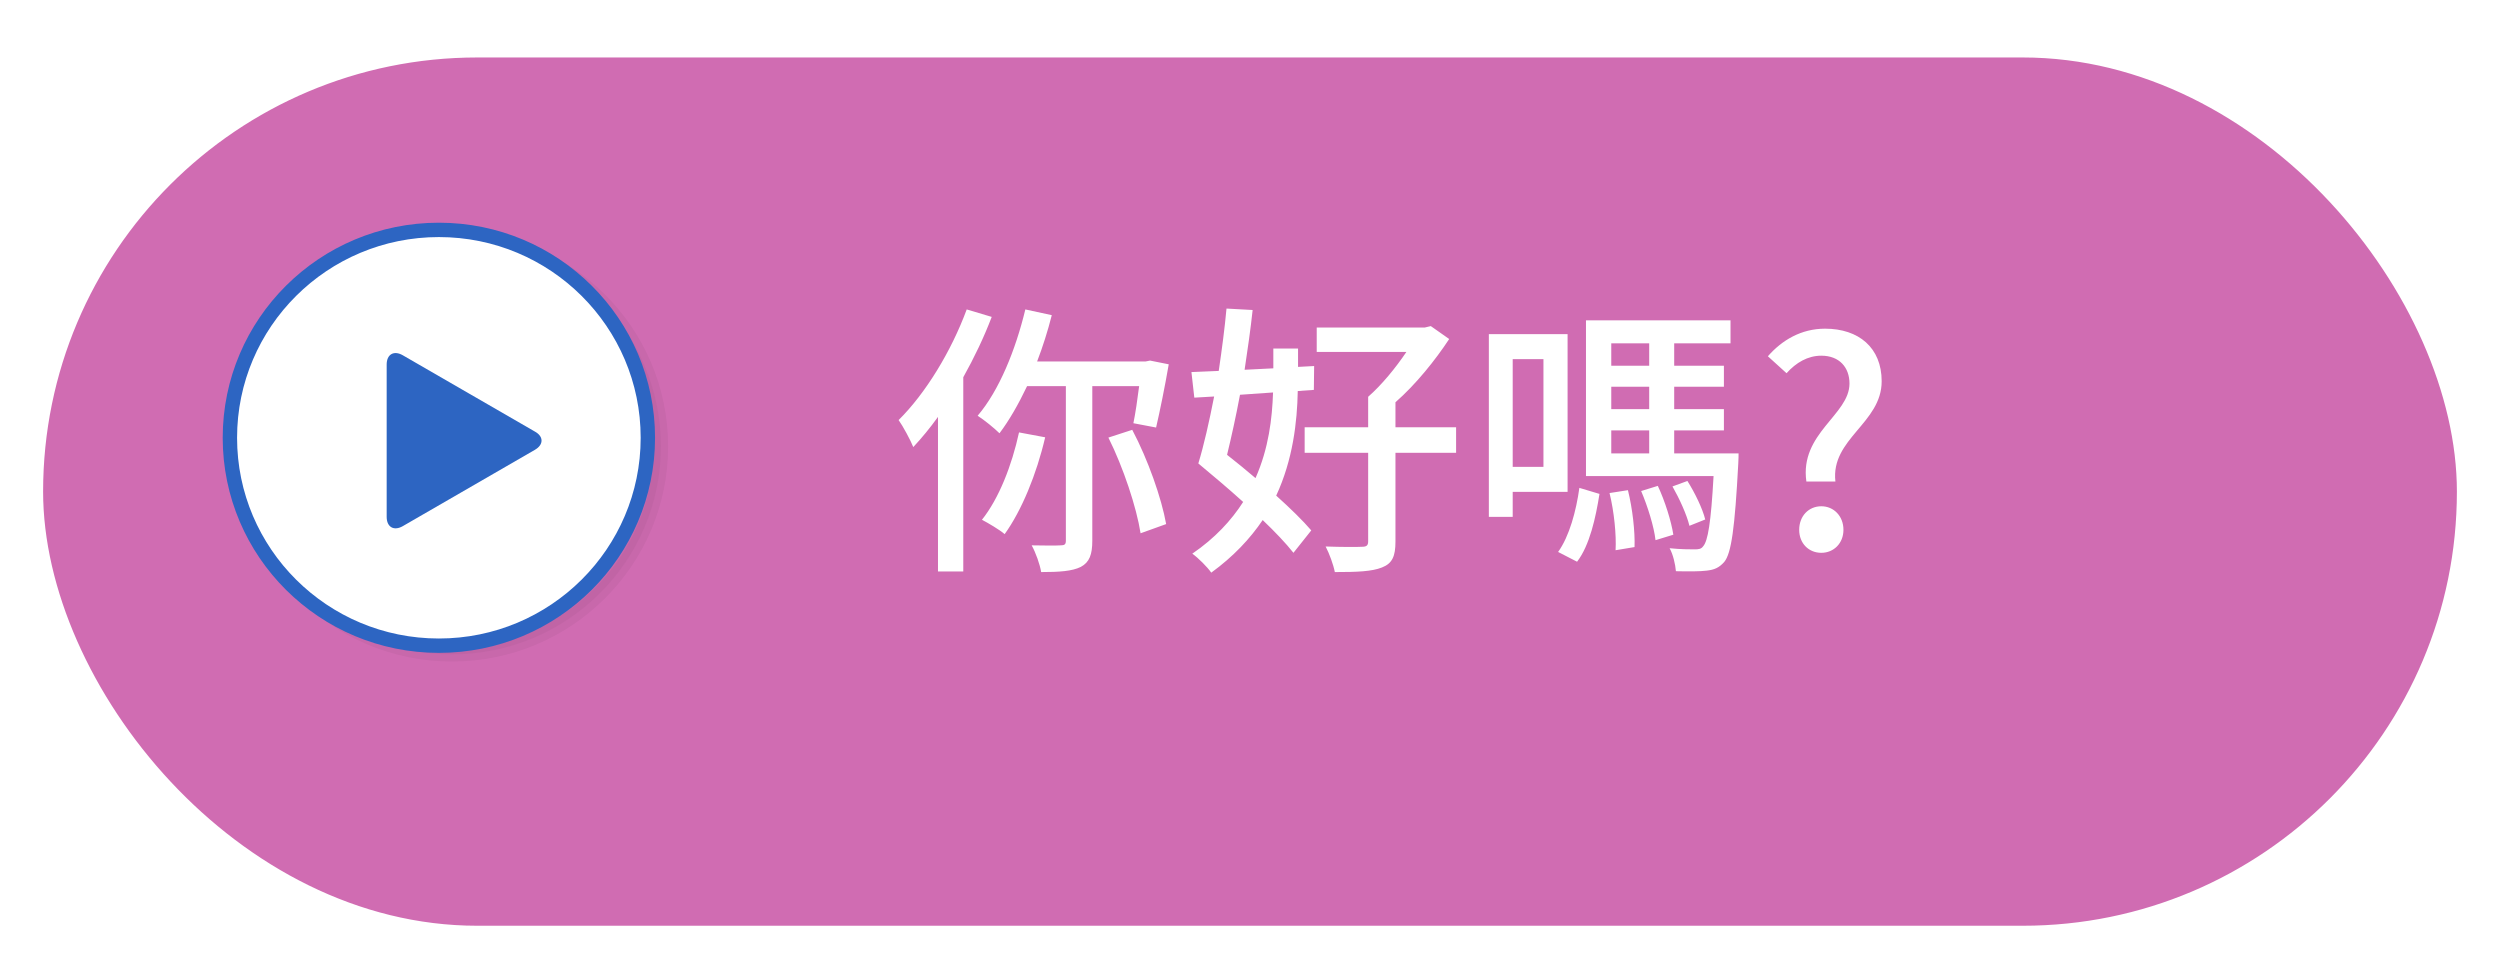 <svg width="174" height="68" viewBox="0 0 174 68" fill="none" xmlns="http://www.w3.org/2000/svg">
<g filter="url(#filter0_d)">
<rect x="0.5" y="0.5" width="169" height="61.432" rx="30.716" fill="#D06CB2" stroke="white"/>
</g>
<path d="M67.284 21.536C66.204 24.456 64.424 27.376 62.544 29.236C62.844 29.656 63.384 30.656 63.564 31.116C64.144 30.496 64.724 29.796 65.284 29.016V39.776H67.044V26.256C67.804 24.896 68.484 23.476 69.024 22.056L67.284 21.536ZM70.924 30.096C70.424 32.396 69.524 34.696 68.344 36.176C68.764 36.396 69.584 36.876 69.924 37.176C71.104 35.536 72.144 33.016 72.744 30.436L70.924 30.096ZM79.284 26.876C79.164 27.836 79.024 28.776 78.884 29.456L80.464 29.756C80.724 28.636 81.084 26.876 81.344 25.356L80.044 25.096L79.744 25.156H72.184C72.584 24.116 72.924 23.036 73.204 21.936L71.364 21.536C70.684 24.356 69.544 27.176 68.044 28.936C68.484 29.216 69.224 29.816 69.564 30.156C70.244 29.256 70.884 28.136 71.484 26.876H74.184V37.636C74.184 37.896 74.084 37.956 73.824 37.956C73.564 37.976 72.704 37.976 71.804 37.956C72.084 38.456 72.384 39.296 72.464 39.816C73.724 39.816 74.624 39.756 75.224 39.456C75.824 39.136 76.024 38.596 76.024 37.636V26.876H79.284ZM77.144 30.456C78.184 32.536 79.104 35.316 79.384 37.116L81.164 36.476C80.844 34.676 79.904 31.996 78.804 29.916L77.144 30.456ZM88.604 27.316C88.544 29.116 88.304 31.196 87.384 33.276C86.724 32.716 86.044 32.156 85.404 31.656C85.704 30.416 86.024 28.976 86.304 27.476L88.604 27.316ZM91.444 27.136L91.464 25.476L90.344 25.536V24.256H88.624V25.636L86.624 25.736C86.844 24.296 87.044 22.876 87.184 21.576L85.364 21.476C85.244 22.816 85.044 24.316 84.824 25.816L82.924 25.896L83.124 27.676L84.504 27.596C84.164 29.336 83.784 31.016 83.404 32.256C84.364 33.056 85.464 33.976 86.524 34.936C85.704 36.216 84.564 37.456 82.984 38.536C83.404 38.836 84.024 39.456 84.304 39.856C85.844 38.736 87.004 37.496 87.884 36.196C88.744 37.016 89.504 37.816 90.024 38.476L91.264 36.916C90.684 36.236 89.804 35.376 88.824 34.496C89.984 31.996 90.284 29.376 90.324 27.216L91.444 27.136ZM101.344 29.736H97.124V27.996C98.544 26.756 99.904 25.056 100.864 23.596L99.584 22.696L99.164 22.796H91.644V24.496H97.884C97.144 25.596 96.164 26.796 95.224 27.616V29.736H90.804V31.516H95.224V37.676C95.224 37.976 95.104 38.056 94.784 38.056C94.484 38.076 93.364 38.076 92.264 38.036C92.524 38.536 92.804 39.296 92.904 39.816C94.464 39.816 95.484 39.776 96.184 39.496C96.904 39.216 97.124 38.716 97.124 37.696V31.516H101.344V29.736ZM107.424 24.996V32.496H105.284V24.996H107.424ZM109.104 34.236V23.256H103.624V35.976H105.284V34.236H109.104ZM109.764 39.096C110.644 37.956 111.064 36.016 111.324 34.376L109.924 33.956C109.704 35.556 109.224 37.336 108.444 38.416L109.764 39.096ZM112.024 34.316C112.344 35.616 112.504 37.236 112.444 38.296L113.764 38.076C113.804 37.016 113.624 35.396 113.304 34.116L112.024 34.316ZM114.224 34.176C114.684 35.256 115.124 36.676 115.224 37.596L116.464 37.216C116.324 36.296 115.884 34.876 115.384 33.816L114.224 34.176ZM118.684 36.156C118.504 35.416 117.964 34.296 117.444 33.476L116.404 33.856C116.884 34.696 117.404 35.836 117.584 36.596L118.684 36.156ZM112.144 29.956H114.784V31.556H112.144V29.956ZM114.784 23.896V25.456H112.144V23.896H114.784ZM114.784 28.476H112.144V26.916H114.784V28.476ZM116.524 31.556V29.956H119.984V28.476H116.524V26.916H119.984V25.456H116.524V23.896H120.444V22.296H110.384V33.136H119.264C119.084 36.396 118.864 37.656 118.544 38.016C118.404 38.216 118.224 38.236 117.944 38.236C117.624 38.236 116.964 38.236 116.204 38.156C116.444 38.576 116.604 39.276 116.644 39.756C117.524 39.776 118.324 39.776 118.784 39.716C119.324 39.656 119.644 39.516 120.004 39.116C120.504 38.516 120.744 36.756 120.984 32.256C121.004 32.036 121.004 31.556 121.004 31.556H116.524ZM125.724 33.516H127.744C127.404 30.536 130.964 29.456 130.964 26.536C130.964 24.196 129.364 22.876 127.024 22.876C125.364 22.876 124.024 23.676 123.044 24.796L124.344 25.976C125.004 25.236 125.824 24.756 126.764 24.756C128.024 24.756 128.724 25.576 128.724 26.696C128.724 28.876 125.244 30.156 125.724 33.516ZM126.764 38.476C127.624 38.476 128.304 37.816 128.304 36.876C128.304 35.916 127.624 35.236 126.764 35.236C125.884 35.236 125.224 35.916 125.224 36.876C125.224 37.816 125.884 38.476 126.764 38.476Z" fill="white"/>
<g opacity="0.2">
<path opacity="0.2" d="M31.454 45.542C39.487 45.542 46 39.064 46 31.072C46 23.081 39.487 16.602 31.454 16.602C23.421 16.602 16.909 23.081 16.909 31.072C16.909 39.064 23.421 45.542 31.454 45.542Z" fill="black" stroke="black" stroke-miterlimit="10"/>
<path opacity="0.2" d="M37.348 31.009C37.348 29.427 36.775 27.95 35.733 26.856C34.675 25.744 33.23 25.132 31.664 25.132C30.098 25.132 28.652 25.744 27.595 26.856C26.553 27.95 25.98 29.427 25.98 31.009C25.98 31.75 26.117 32.474 26.386 33.158C26.238 33.532 26.223 33.941 26.353 34.327L26.738 35.467C26.883 35.898 27.189 36.247 27.598 36.449C27.84 36.57 28.098 36.63 28.362 36.63C28.543 36.63 28.728 36.6 28.907 36.539L28.943 36.528L27.431 32.169C27.428 32.169 27.428 32.169 27.425 32.172C27.325 31.793 27.274 31.401 27.274 31.006C27.274 28.387 29.161 26.413 31.664 26.413C34.166 26.413 36.054 28.387 36.054 31.006C36.054 31.401 36.002 31.793 35.906 32.169H35.902L34.391 36.528L34.427 36.539C34.606 36.6 34.791 36.63 34.972 36.63C35.233 36.63 35.493 36.57 35.736 36.449C36.145 36.247 36.451 35.898 36.596 35.467L36.981 34.327C37.111 33.941 37.099 33.529 36.948 33.155C37.208 32.471 37.348 31.75 37.348 31.009Z" fill="black"/>
<path opacity="0.2" d="M34.091 28.635C34.245 28.635 34.4 28.599 34.536 28.529L34.675 28.46C34.772 28.412 34.8 28.288 34.733 28.204C34.006 27.303 32.909 26.739 31.664 26.739C30.416 26.739 29.316 27.306 28.589 28.207C28.522 28.291 28.549 28.415 28.643 28.463L28.777 28.529C28.916 28.599 29.07 28.638 29.228 28.638C29.452 28.638 29.673 28.563 29.852 28.424C30.382 28.011 31.006 27.794 31.664 27.794C32.318 27.794 32.943 28.011 33.47 28.421C33.645 28.56 33.867 28.635 34.091 28.635Z" fill="black"/>
<path opacity="0.2" d="M35.532 32.2C35.569 32.098 35.529 31.983 35.436 31.926L35.372 31.887C35.248 31.809 35.105 31.77 34.96 31.77C34.784 31.77 34.618 31.83 34.49 31.941C34.39 32.029 34.318 32.137 34.275 32.264L33.184 35.507C33.109 35.733 33.148 35.986 33.291 36.179C33.412 36.342 33.606 36.444 33.824 36.459L33.866 36.462C33.972 36.468 34.069 36.405 34.106 36.306C34.351 35.597 35.284 32.915 35.532 32.2Z" fill="black"/>
<path opacity="0.2" d="M29.052 32.261C29.01 32.137 28.937 32.026 28.837 31.938C28.71 31.827 28.543 31.767 28.367 31.767C28.222 31.767 28.08 31.809 27.956 31.884L27.892 31.923C27.798 31.981 27.759 32.095 27.795 32.198C28.043 32.912 28.973 35.594 29.219 36.3C29.252 36.399 29.352 36.465 29.458 36.456L29.501 36.453C29.719 36.438 29.916 36.336 30.034 36.173C30.176 35.98 30.216 35.727 30.14 35.501L29.052 32.261Z" fill="black"/>
</g>
<path d="M30.546 44.94C38.579 44.94 45.091 38.461 45.091 30.47C45.091 22.478 38.579 16 30.546 16C22.512 16 16 22.478 16 30.47C16 38.461 22.512 44.94 30.546 44.94Z" fill="white" stroke="#2D65C2" stroke-miterlimit="10"/>
<path d="M37.228 31.308L32.631 33.964L28.035 36.619C27.417 36.976 26.912 36.688 26.912 35.974V30.673V25.371C26.912 24.657 27.417 24.37 28.035 24.727L32.631 27.382L37.228 30.037C37.846 30.377 37.846 30.951 37.228 31.308Z" fill="#2D65C2"/>
<defs>
<filter id="filter0_d" x="0" y="0" width="174" height="67.432" filterUnits="userSpaceOnUse" color-interpolation-filters="sRGB">
<feFlood flood-opacity="0" result="BackgroundImageFix"/>
<feColorMatrix in="SourceAlpha" type="matrix" values="0 0 0 0 0 0 0 0 0 0 0 0 0 0 0 0 0 0 127 0" result="hardAlpha"/>
<feOffset dx="2" dy="3"/>
<feGaussianBlur stdDeviation="1"/>
<feComposite in2="hardAlpha" operator="out"/>
<feColorMatrix type="matrix" values="0 0 0 0 0 0 0 0 0 0 0 0 0 0 0 0 0 0 0.25 0"/>
<feBlend mode="normal" in2="BackgroundImageFix" result="effect1_dropShadow"/>
<feBlend mode="normal" in="SourceGraphic" in2="effect1_dropShadow" result="shape"/>
</filter>
</defs>
</svg>
